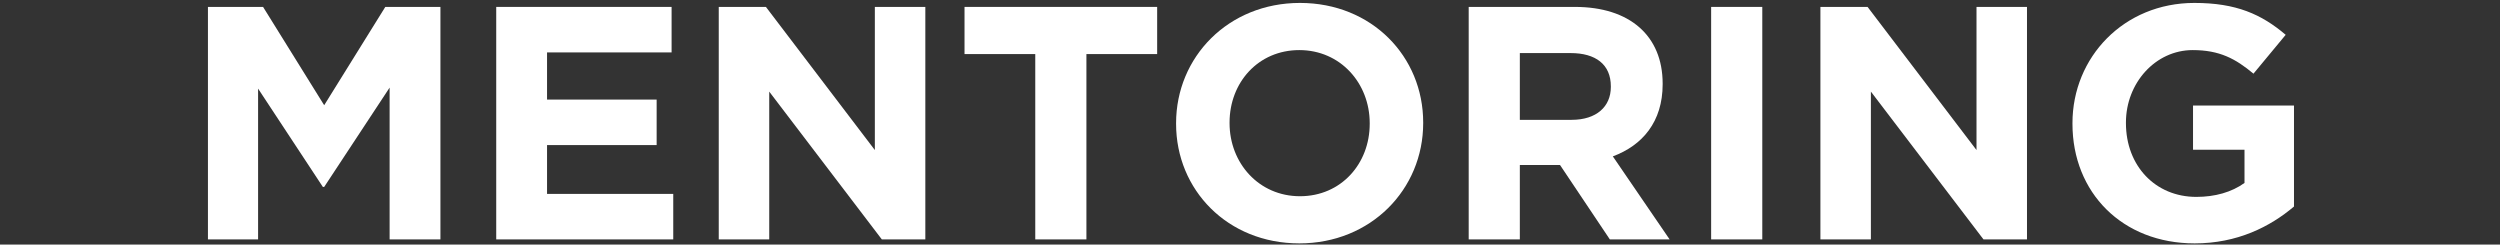<svg fill-rule="evenodd" height="79" preserveAspectRatio="xMinYMin meet" version="1.0" viewBox="0 0 828 81" width="800" xmlns="http://www.w3.org/2000/svg" xmlns:xlink="http://www.w3.org/1999/xlink"><rect x="0" y="0" width="828" height="81" fill="#333333" stroke="none"/><title>...</title><desc>...</desc><g clip="0 0 828 81" id="group" transform="scale(1,-1) translate(0,-81)"><g transform=""><g transform=" matrix(1,0,0,-1,0,81.51)"><g transform=""><path d="M 129.04 79.8 L 129.04 29.53 L 107.37 62.42 L 106.93 62.42 L 85.48 29.86 L 85.48 79.8 L 68.87 79.8 L 68.87 2.8 L 87.13 2.8 L 107.37 35.36 L 127.61 2.8 L 145.87 2.8 L 145.87 79.8 L 129.04 79.8 Z " style="stroke: none; stroke-linecap: butt; stroke-width: 0.0; fill: rgb(100%,100%,100%); fill-rule: evenodd;"/></g><g transform=""><path d="M 164.35 79.8 L 164.35 2.8 L 222.43 2.8 L 222.43 17.87 L 181.18 17.87 L 181.18 33.49 L 217.48 33.49 L 217.48 48.56 L 181.18 48.56 L 181.18 64.73 L 222.98 64.73 L 222.98 79.8 L 164.35 79.8 Z " style="stroke: none; stroke-linecap: butt; stroke-width: 0.0; fill: rgb(100%,100%,100%); fill-rule: evenodd;"/></g><g transform=""><path d="M 292.06 79.8 L 254.77 30.85 L 254.77 79.8 L 238.05 79.8 L 238.05 2.8 L 253.67 2.8 L 289.75 50.21 L 289.75 2.8 L 306.47 2.8 L 306.47 79.8 L 292.06 79.8 Z " style="stroke: none; stroke-linecap: butt; stroke-width: 0.0; fill: rgb(100%,100%,100%); fill-rule: evenodd;"/></g><g transform=""><path d="M 359.82 18.42 L 359.82 79.8 L 342.88 79.8 L 342.88 18.42 L 319.45 18.42 L 319.45 2.8 L 383.25 2.8 L 383.25 18.42 L 359.82 18.42 Z " style="stroke: none; stroke-linecap: butt; stroke-width: 0.0; fill: rgb(100%,100%,100%); fill-rule: evenodd;"/></g><g transform=""><path d="M 430.33 81.12 C 406.57 81.12 389.52 63.41 389.52 41.52 L 389.52 41.3 C 389.52 19.41 406.79 1.48 430.55 1.48 C 454.31 1.48 471.36 19.19 471.36 41.08 L 471.36 41.3 C 471.36 63.19 454.09 81.12 430.33 81.12 Z M 453.65 41.3 C 453.65 28.1 443.97 17.1 430.33 17.1 C 416.69 17.1 407.23 27.88 407.23 41.08 L 407.23 41.3 C 407.23 54.5 416.91 65.5 430.55 65.5 C 444.19 65.5 453.65 54.72 453.65 41.52 L 453.65 41.3 Z " style="stroke: none; stroke-linecap: butt; stroke-width: 0.0; fill: rgb(100%,100%,100%); fill-rule: evenodd;"/></g><g transform=""><path d="M 533.18 79.8 L 516.68 55.16 L 503.37 55.16 L 503.37 79.8 L 486.43 79.8 L 486.43 2.8 L 521.63 2.8 C 539.78 2.8 550.67 12.37 550.67 28.21 L 550.67 28.43 C 550.67 40.86 543.96 48.67 534.17 52.3 L 552.98 79.8 L 533.18 79.8 Z M 533.51 29.09 C 533.51 21.83 528.45 18.09 520.2 18.09 L 503.37 18.09 L 503.37 40.2 L 520.53 40.2 C 528.78 40.2 533.51 35.8 533.51 29.31 L 533.51 29.09 Z " style="stroke: none; stroke-linecap: butt; stroke-width: 0.0; fill: rgb(100%,100%,100%); fill-rule: evenodd;"/></g><g transform=""><path d="M 566.73 79.8 L 566.73 2.8 L 583.67 2.8 L 583.67 79.8 L 566.73 79.8 Z " style="stroke: none; stroke-linecap: butt; stroke-width: 0.0; fill: rgb(100%,100%,100%); fill-rule: evenodd;"/></g><g transform=""><path d="M 656.93 79.8 L 619.64 30.85 L 619.64 79.8 L 602.92 79.8 L 602.92 2.8 L 618.54 2.8 L 654.62 50.21 L 654.62 2.8 L 671.34 2.8 L 671.34 79.8 L 656.93 79.8 Z " style="stroke: none; stroke-linecap: butt; stroke-width: 0.0; fill: rgb(100%,100%,100%); fill-rule: evenodd;"/></g><g transform=""><path d="M 726.88 81.12 C 702.9 81.12 686.4 64.29 686.4 41.52 L 686.4 41.3 C 686.4 19.41 703.45 1.48 726.77 1.48 C 740.63 1.48 748.99 5.22 757.02 12.04 L 746.35 24.91 C 740.41 19.96 735.13 17.1 726.22 17.1 C 713.9 17.1 704.11 27.99 704.11 41.08 L 704.11 41.3 C 704.11 55.38 713.79 65.72 727.43 65.72 C 733.59 65.72 739.09 64.18 743.38 61.1 L 743.38 50.1 L 726.33 50.1 L 726.33 35.47 L 759.77 35.47 L 759.77 68.91 C 751.85 75.62 740.96 81.12 726.88 81.12 Z " style="stroke: none; stroke-linecap: butt; stroke-width: 0.0; fill: rgb(100%,100%,100%); fill-rule: evenodd;"/></g></g></g></g></svg>